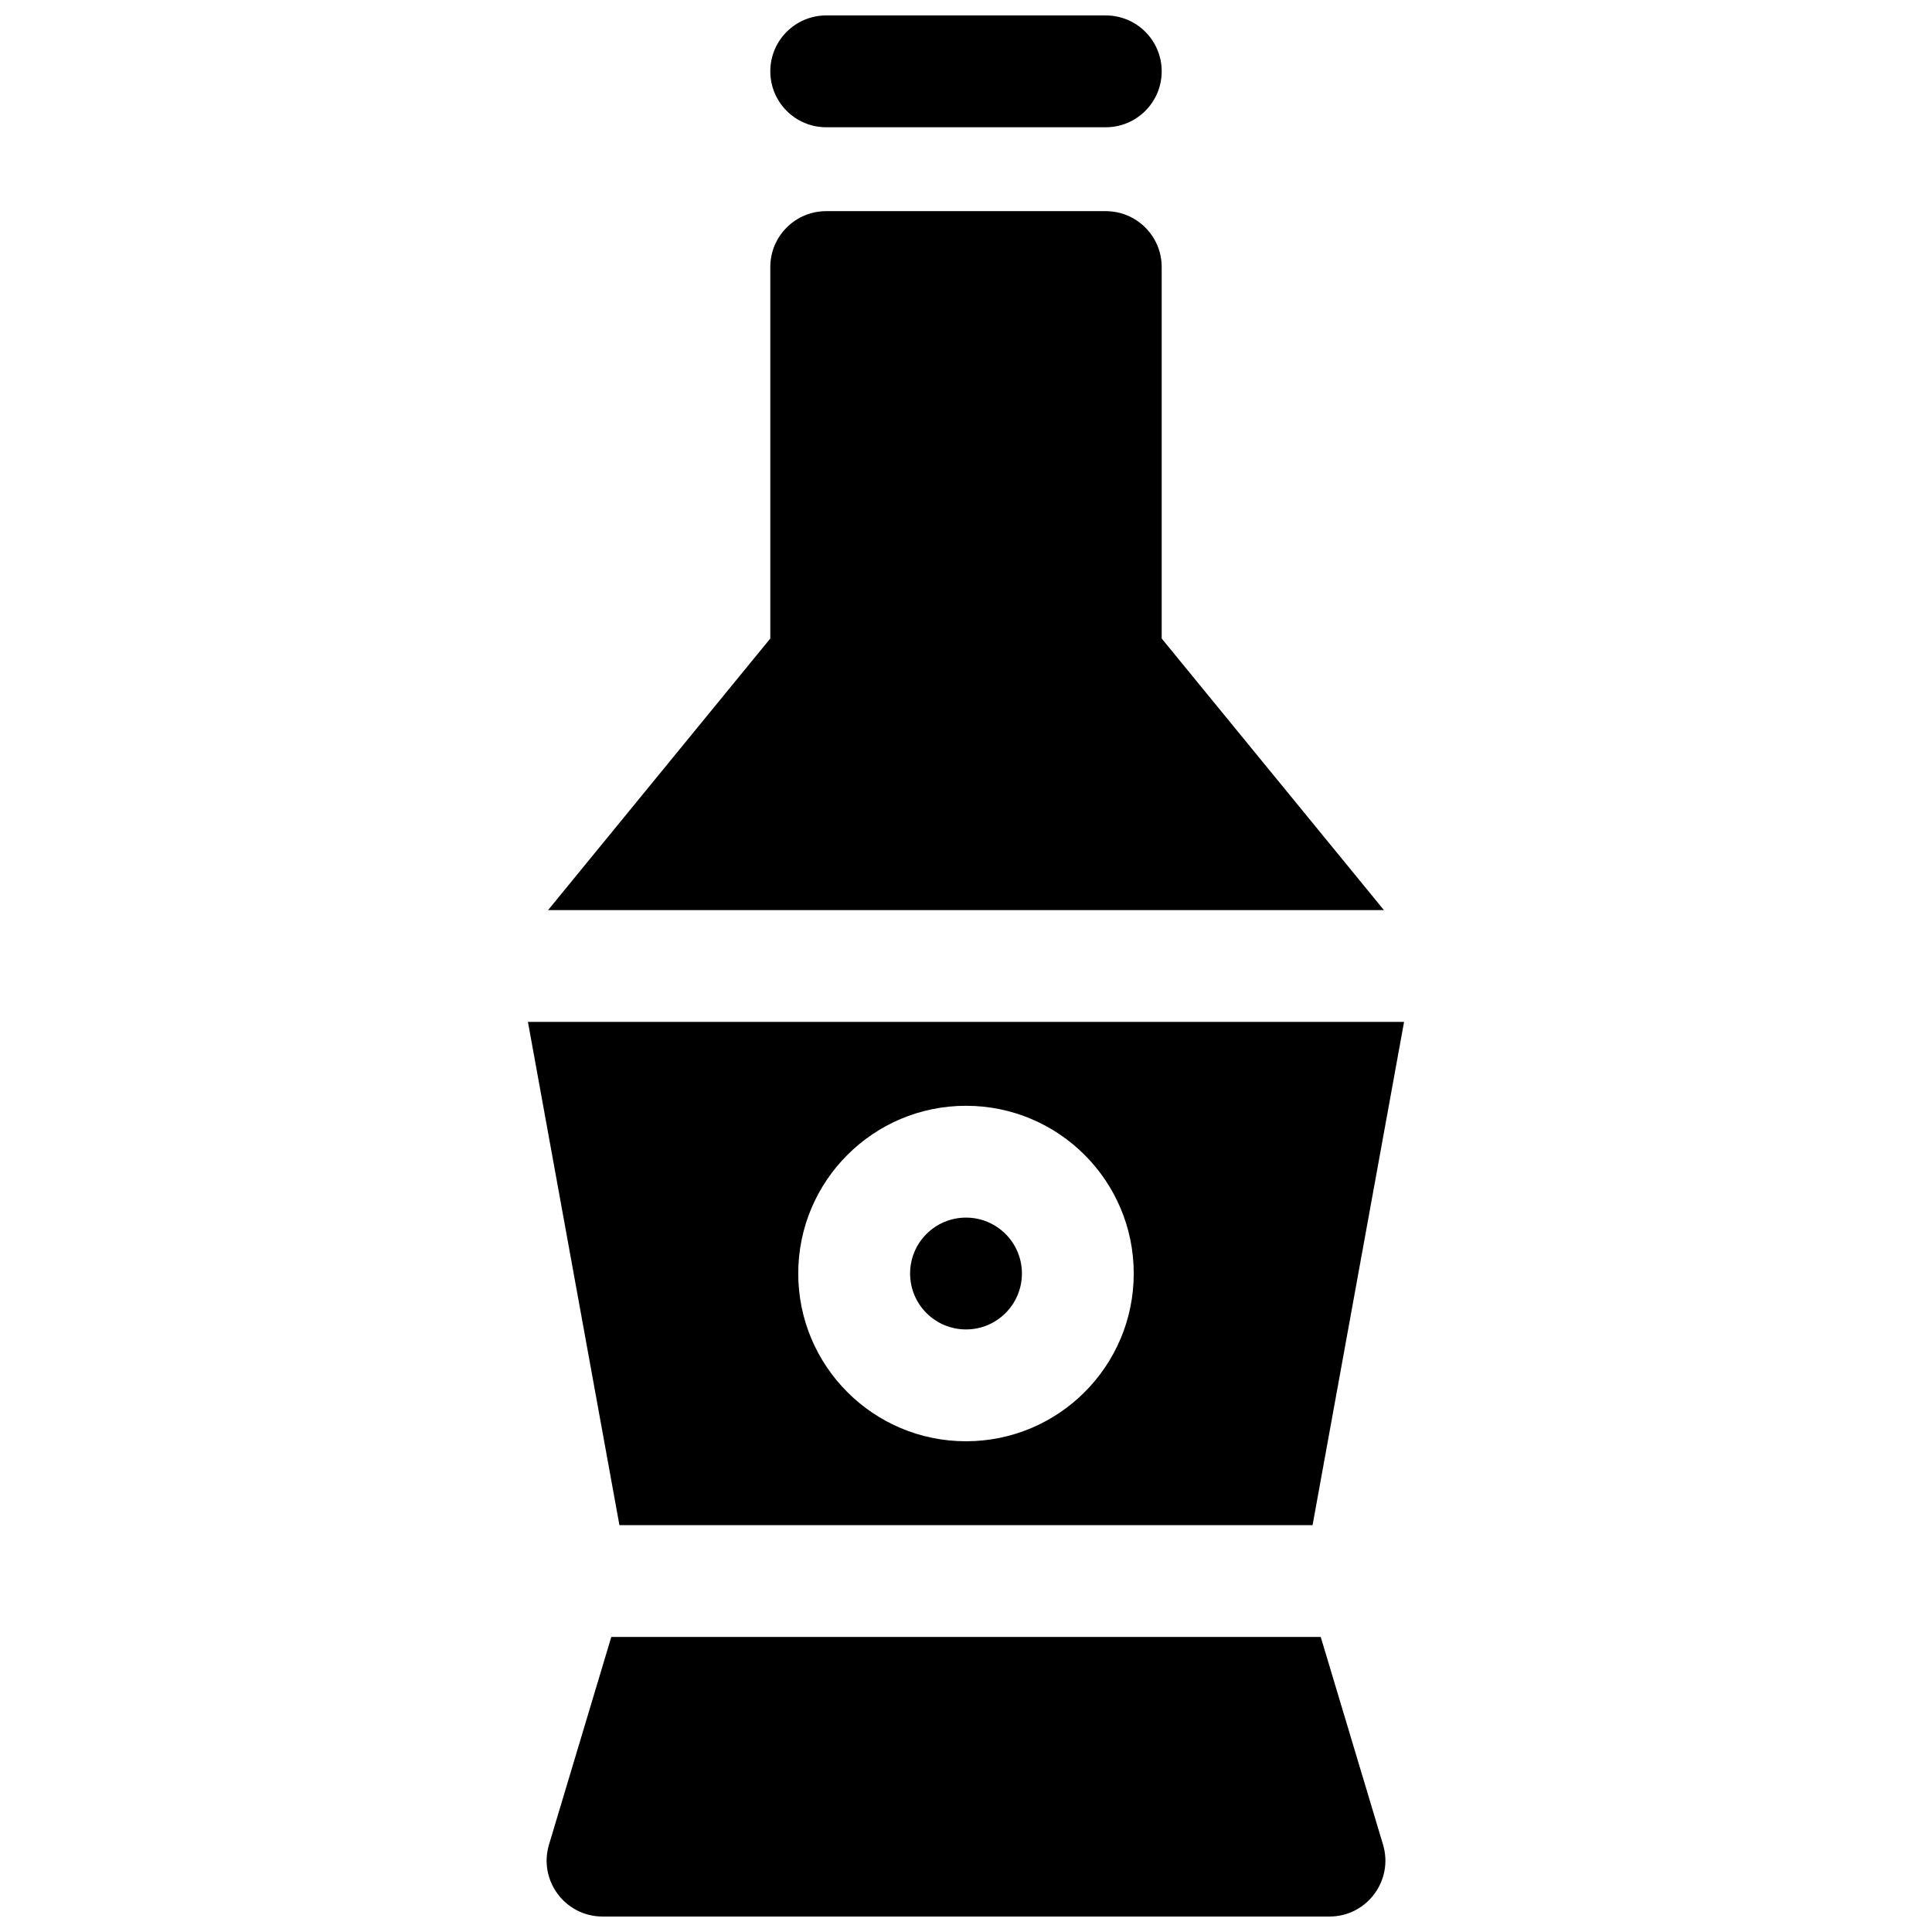 <?xml version="1.0" encoding="UTF-8"?>
<!-- Uploaded to: SVG Repo, www.svgrepo.com, Generator: SVG Repo Mixer Tools -->
<svg width="800px" height="800px" version="1.1" viewBox="144 144 512 512" xmlns="http://www.w3.org/2000/svg">
 <defs>
  <clipPath id="a">
   <path d="m283 148.09h234v503.81h-234z"/>
  </clipPath>
 </defs>
 <g clip-path="url(#a)">
  <path d="m516.09 414.82-24.246 133.36h-183.69l-24.246-133.36zm-116.09 111.13c24.551 0 44.453-19.902 44.453-44.453 0-24.551-19.902-44.453-44.453-44.453s-44.457 19.902-44.457 44.453c0 24.551 19.906 44.453 44.457 44.453zm110.75-140.77h-221.5l58.887-71.969v-98.438c0-8.184 6.633-14.816 14.816-14.816h74.09c8.184 0 14.816 6.633 14.816 14.816v98.438zm-16.742 192.63 16.504 55.016c2.852 9.508-4.266 19.074-14.191 19.074h-192.63c-9.926 0-17.047-9.566-14.195-19.074l16.504-55.016zm-94.004-81.496c-8.184 0-14.82-6.637-14.82-14.82s6.637-14.816 14.82-14.816 14.816 6.633 14.816 14.816-6.633 14.82-14.816 14.82zm-37.047-318.59c-8.184 0-14.816-6.637-14.816-14.82s6.633-14.816 14.816-14.816h74.09c8.184 0 14.816 6.633 14.816 14.816s-6.633 14.82-14.816 14.82z"/>
 </g>
</svg>